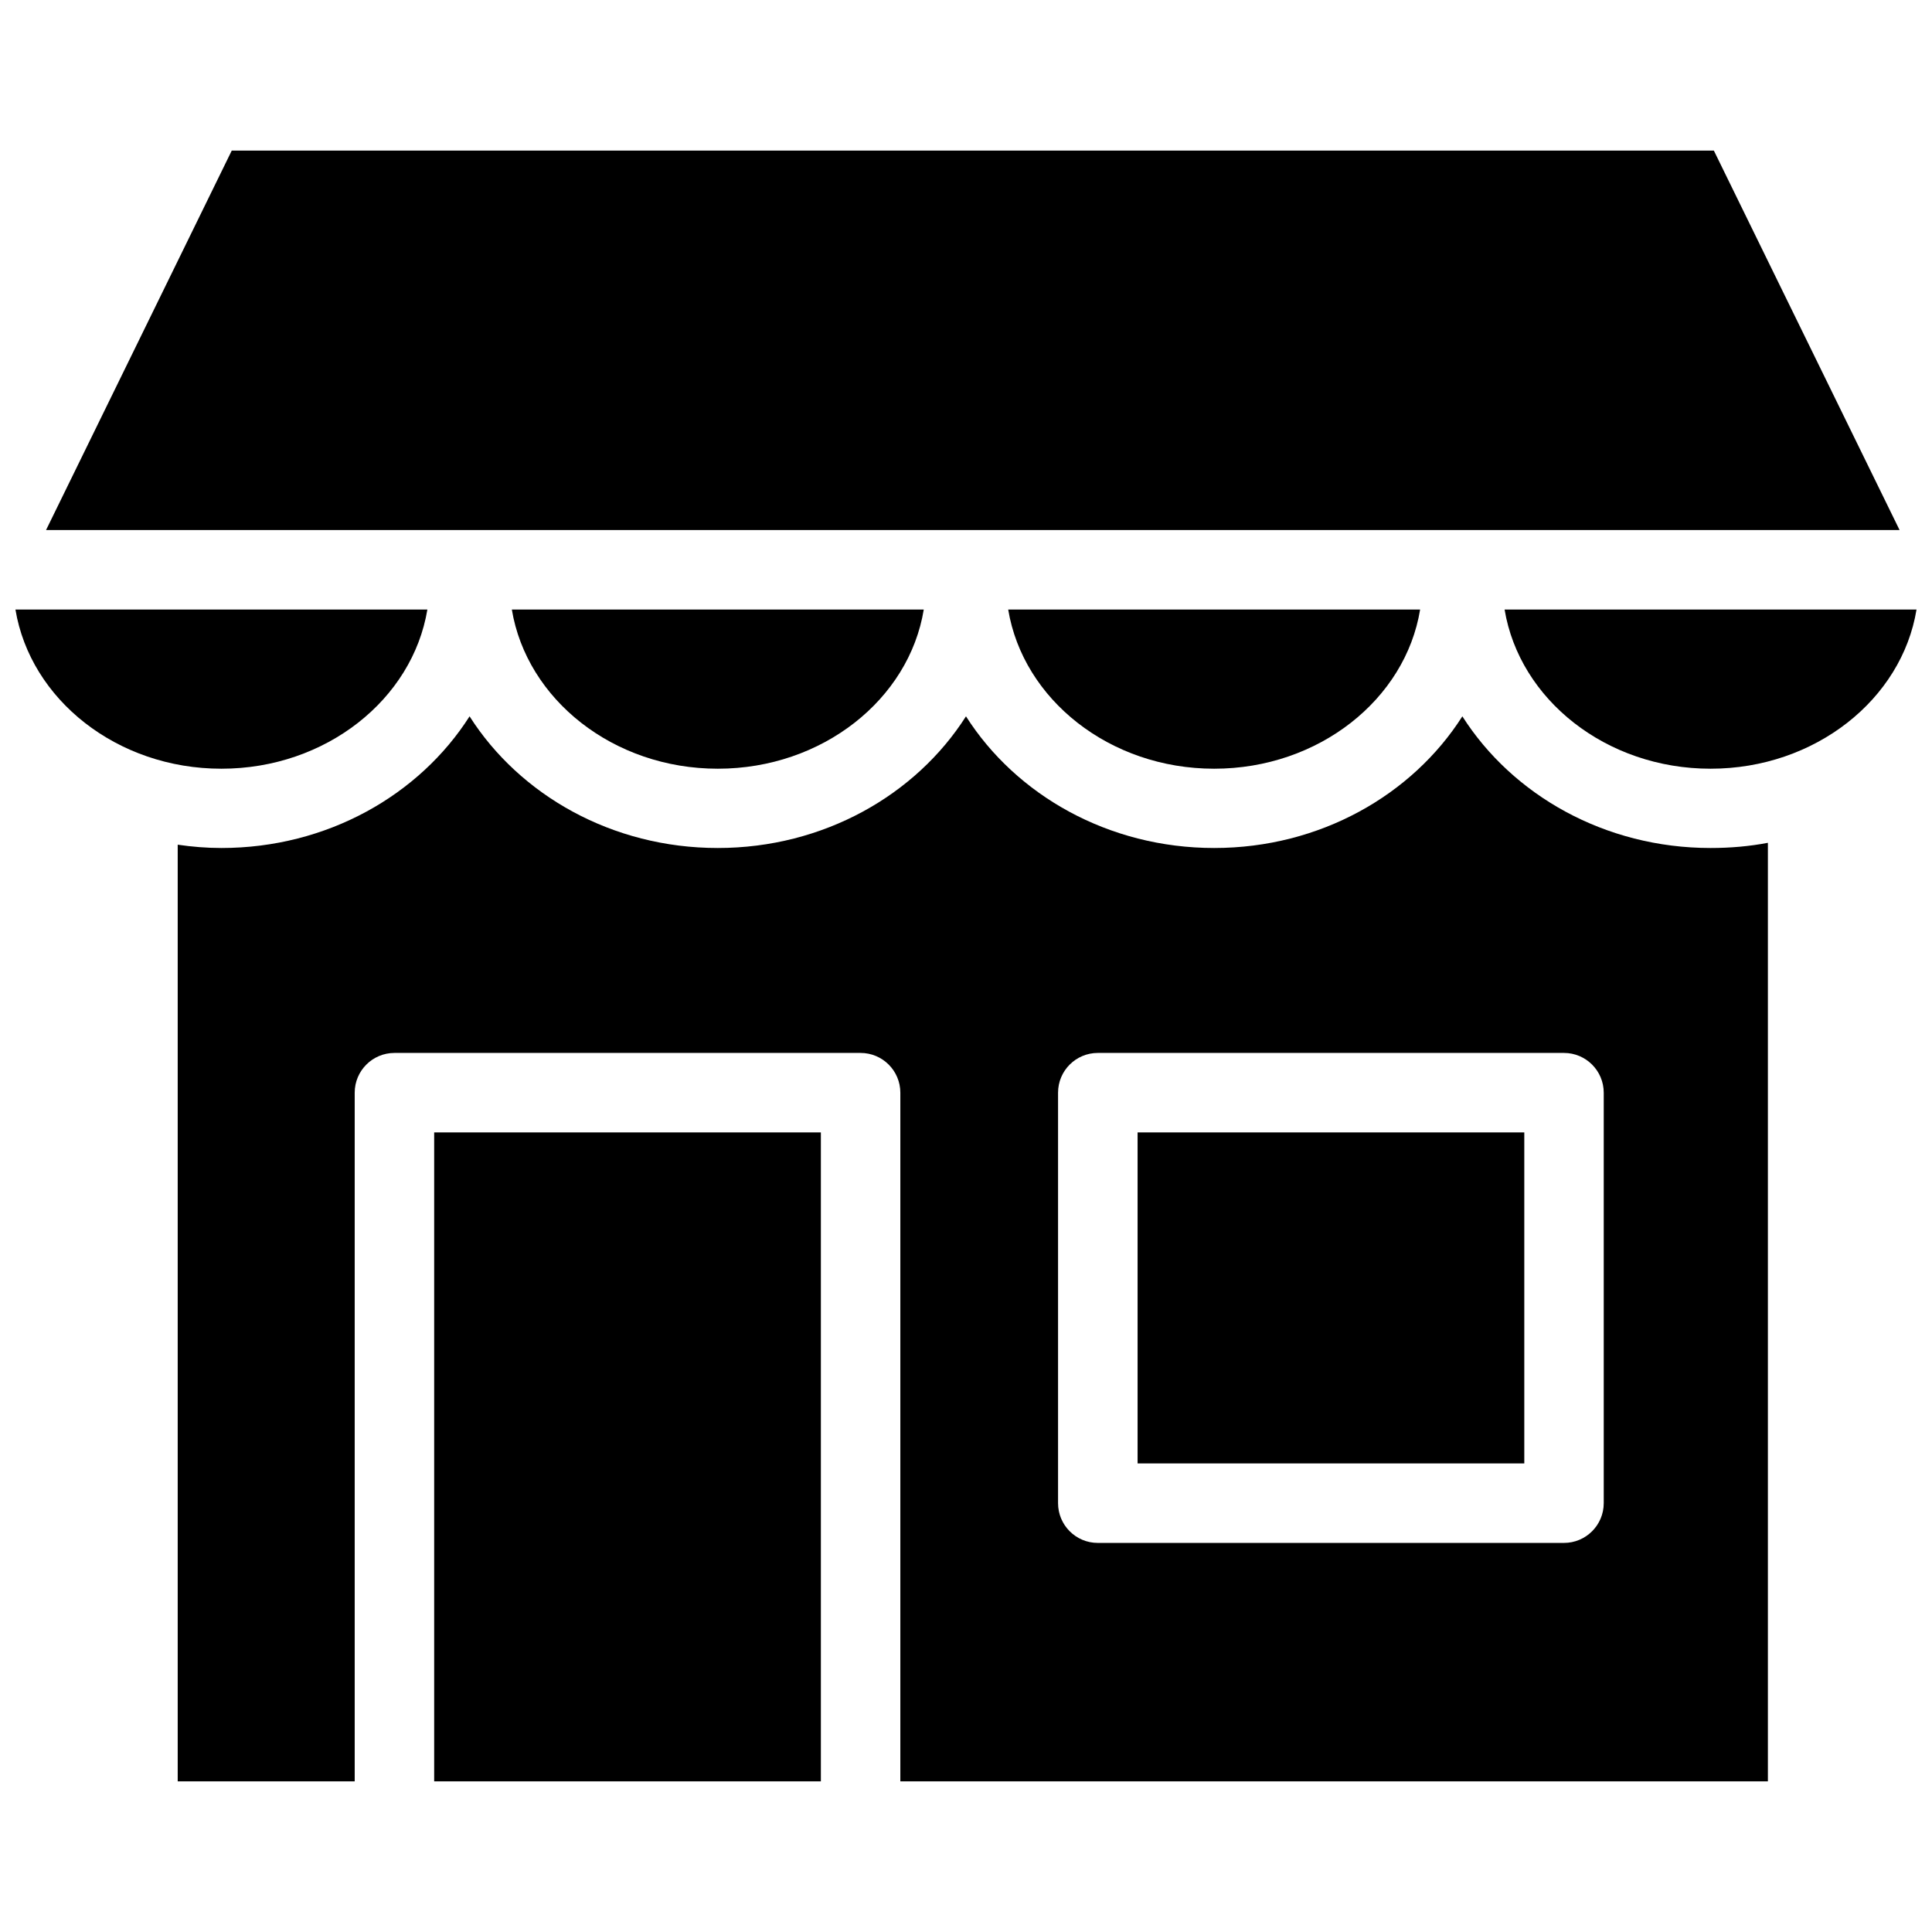 <?xml version="1.0" encoding="UTF-8"?>
<!-- Uploaded to: SVG Repo, www.svgrepo.com, Generator: SVG Repo Mixer Tools -->
<svg width="800px" height="800px" version="1.1" viewBox="144 144 512 512" xmlns="http://www.w3.org/2000/svg">
 <defs>
  <clipPath id="a">
   <path d="m148.09 183h503.81v434h-503.81z"/>
  </clipPath>
 </defs>
 <g clip-path="url(#a)">
  <path d="m361.54 444.1v171.98h-102.48v-171.98zm250.97-76.746v248.73h-229.91v-182.51c0-5.812-4.715-10.535-10.535-10.535h-123.53c-5.812 0-10.535 4.715-10.535 10.535v182.51h-46.906v-248.23c3.785 0.551 7.629 0.875 11.574 0.875 28.031 0 52.496-14.043 65.773-34.891 13.273 20.848 37.742 34.891 65.773 34.891s52.504-14.043 65.781-34.891c13.273 20.848 37.742 34.891 65.773 34.891s52.496-14.043 65.773-34.891c13.273 20.848 37.742 34.891 65.773 34.891 5.211 0 10.312-0.441 15.195-1.375zm-43.504 66.219c0-5.812-4.715-10.535-10.535-10.535h-123.54c-5.812 0-10.535 4.715-10.535 10.535v108.78c0 5.812 4.715 10.535 10.535 10.535h123.54c5.812 0 10.535-4.715 10.535-10.535v-108.78zm-26.273-128.04c3.949 23.809 26.879 42.184 54.582 42.184 27.703 0 50.688-18.379 54.582-42.184zm-131.55 0c3.949 23.809 26.879 42.184 54.582 42.184s50.688-18.379 54.582-42.184zm-263.09 0c3.949 23.809 26.879 42.184 54.582 42.184s50.633-18.379 54.582-42.184zm450.1-121.62h-392.78l-49.207 100.55h491.2zm-318.55 121.62c3.949 23.809 26.879 42.184 54.582 42.184 27.703 0 50.688-18.379 54.582-42.184zm165.83 138.57v87.719h102.48v-87.719z"/>
 </g>
</svg>